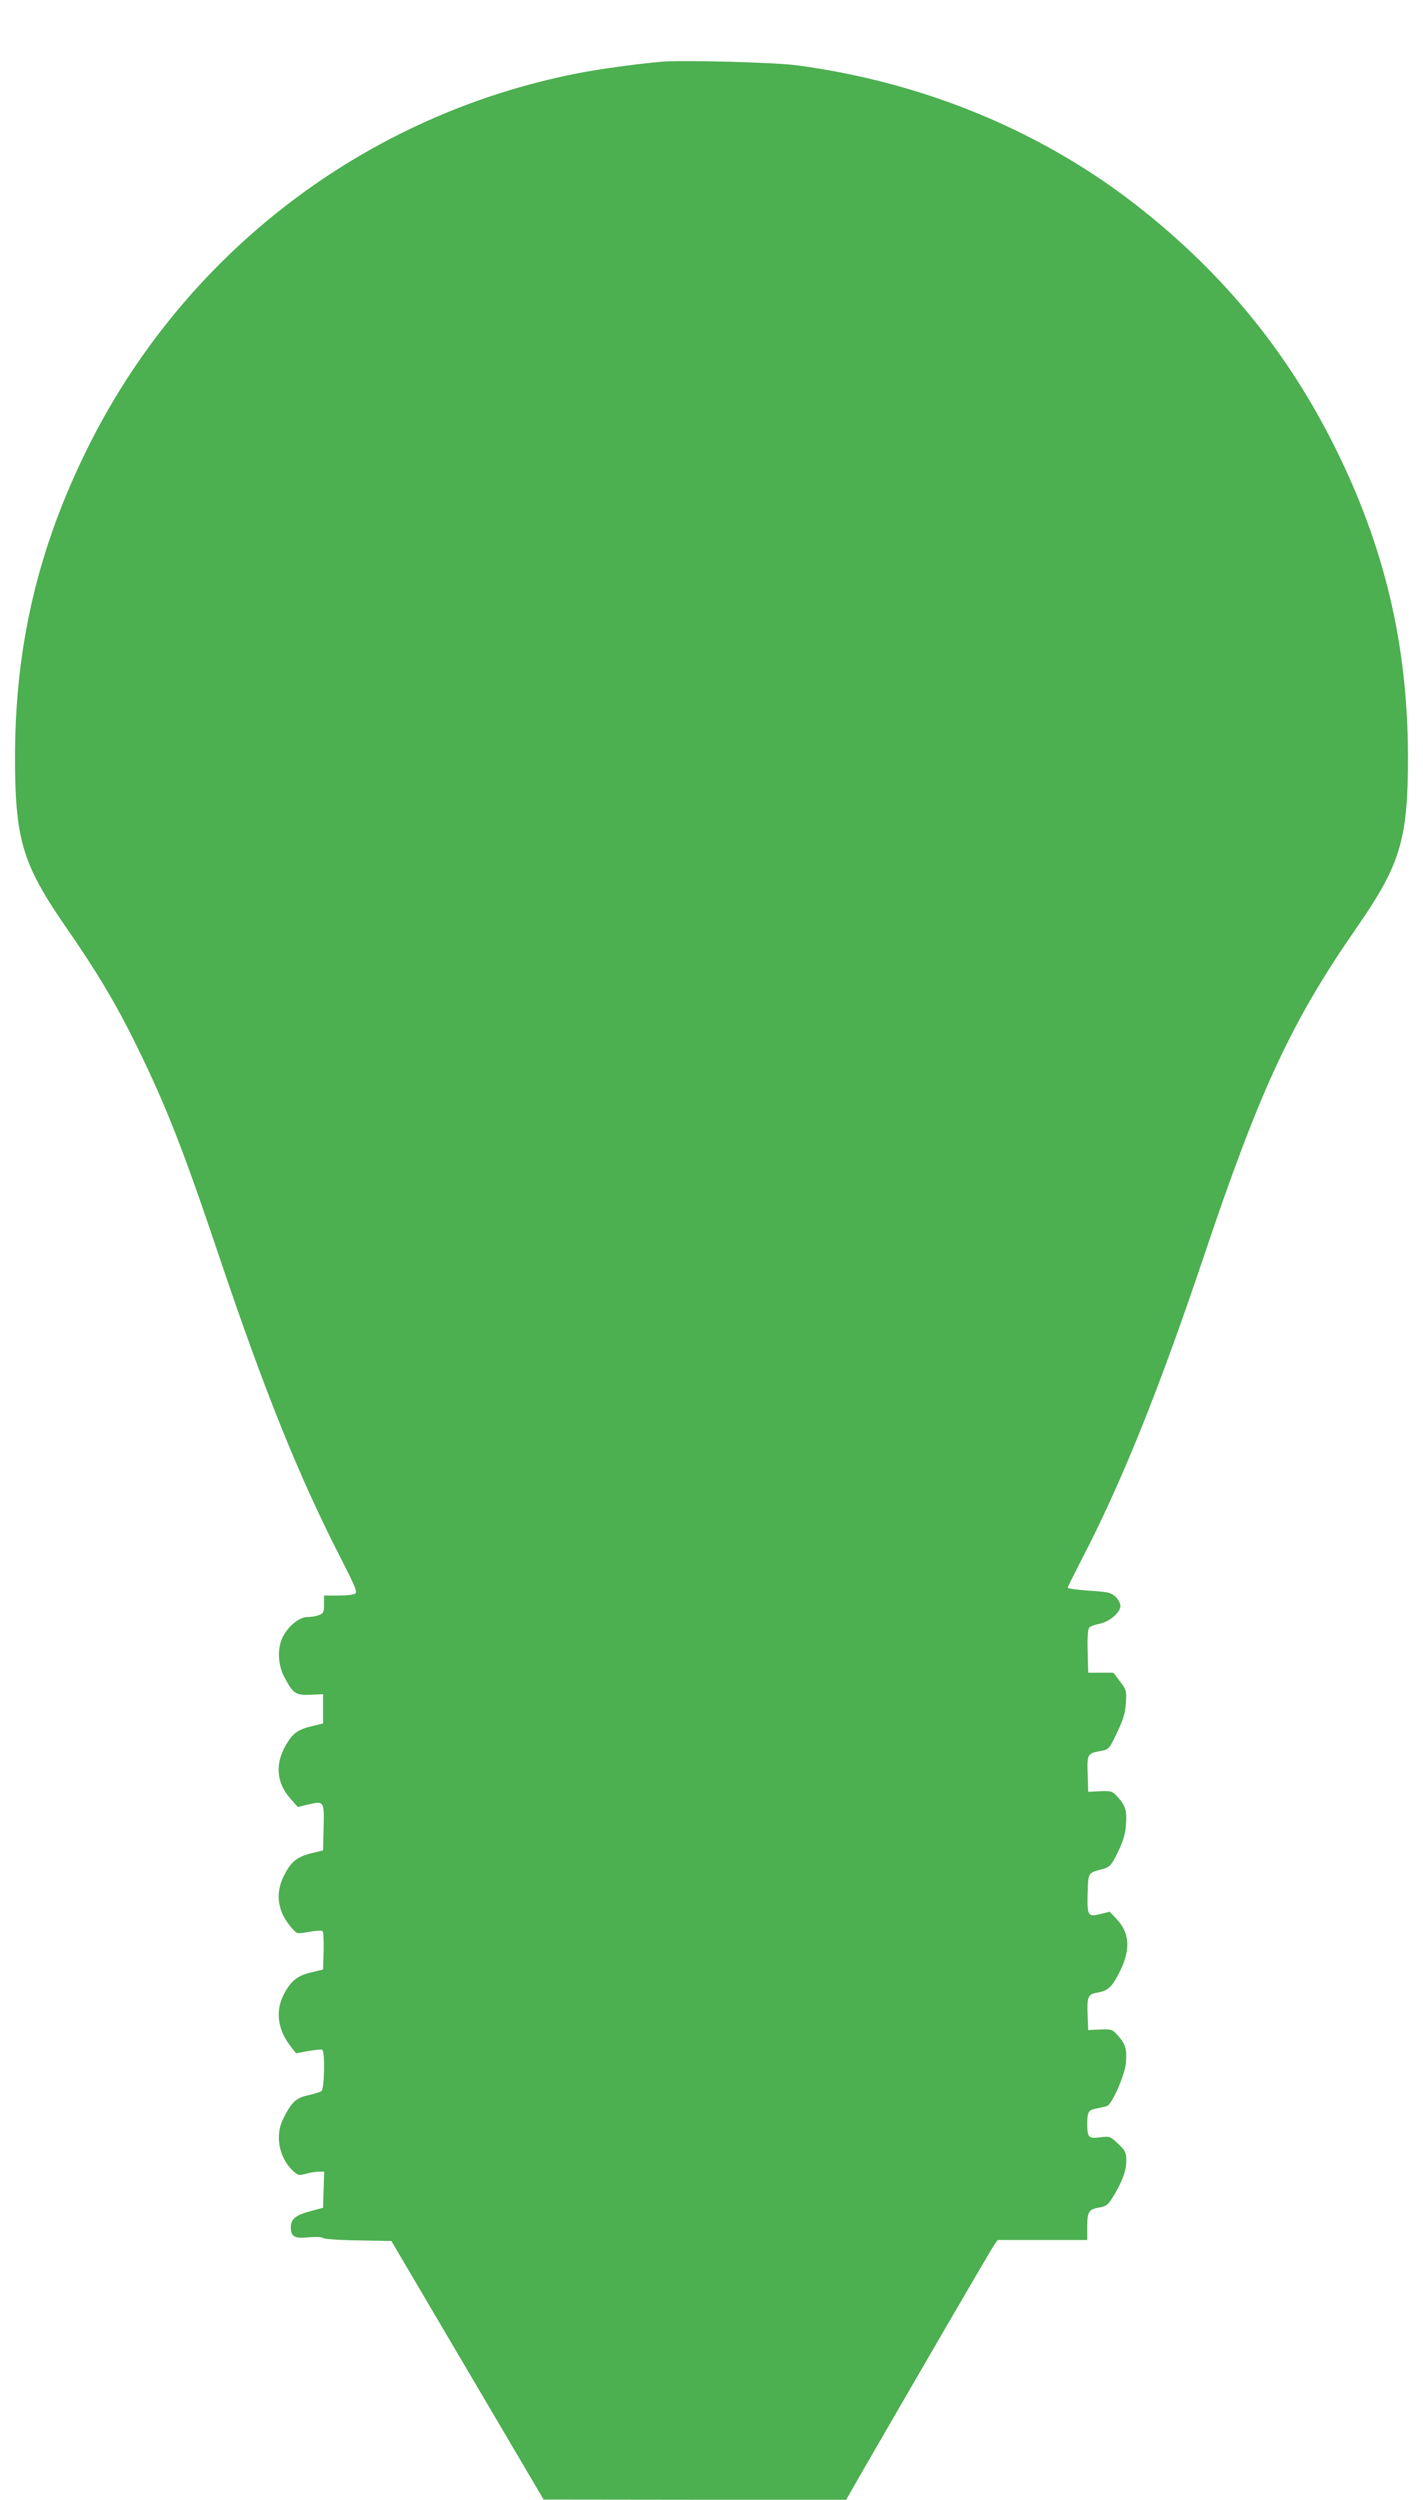 <?xml version="1.0" standalone="no"?>
<!DOCTYPE svg PUBLIC "-//W3C//DTD SVG 20010904//EN"
 "http://www.w3.org/TR/2001/REC-SVG-20010904/DTD/svg10.dtd">
<svg version="1.0" xmlns="http://www.w3.org/2000/svg"
 width="729pt" height="1280pt" viewBox="0 0 729 1280"
 preserveAspectRatio="xMidYMid meet">
<g transform="translate(0,1280) scale(0.1,-0.1)"
fill="#4caf50" stroke="none">
<path d="M3390 12484 c-134 -12 -316 -37 -429 -59 -1088 -212 -2014 -918
-2510 -1915 -254 -510 -372 -1009 -374 -1575 -1 -433 37 -559 262 -884 158
-228 257 -394 361 -606 152 -310 239 -532 425 -1085 230 -683 407 -1123 623
-1543 71 -139 84 -170 72 -177 -8 -6 -48 -10 -87 -10 l-73 0 0 -45 c0 -40 -3
-47 -26 -55 -14 -6 -41 -10 -59 -10 -41 0 -97 -45 -126 -101 -29 -57 -26 -143
7 -205 45 -86 58 -95 133 -92 l66 3 0 -75 0 -75 -62 -15 c-68 -17 -94 -36
-128 -95 -57 -97 -49 -194 23 -275 l38 -43 52 13 c83 19 83 18 80 -117 l-3
-118 -62 -15 c-73 -19 -104 -44 -140 -118 -45 -92 -30 -183 43 -266 26 -29 26
-29 87 -18 34 6 65 8 70 3 4 -4 6 -50 5 -102 l-3 -94 -62 -15 c-71 -17 -104
-44 -140 -114 -44 -87 -30 -183 41 -271 l23 -29 63 12 c35 6 67 9 71 6 15 -9
11 -200 -4 -211 -6 -5 -38 -15 -69 -22 -61 -13 -84 -34 -127 -120 -43 -84 -22
-198 48 -265 27 -25 32 -27 67 -17 22 6 52 11 67 11 l28 0 -3 -92 -3 -93 -64
-17 c-77 -21 -101 -40 -101 -83 0 -48 20 -59 92 -51 35 3 66 2 73 -4 6 -5 88
-11 181 -12 l169 -3 390 -662 390 -662 775 -1 775 0 76 133 c294 509 665 1147
681 1170 l19 27 230 0 229 0 0 69 c0 77 8 89 65 98 29 5 42 14 62 46 49 77 73
141 73 191 0 45 -4 53 -42 89 -40 38 -43 39 -91 33 -60 -8 -67 -1 -67 69 0 62
6 71 50 79 19 4 42 9 51 12 25 7 92 159 97 220 6 70 -2 96 -39 139 -30 34 -34
35 -93 33 l-61 -3 -3 70 c-4 99 1 113 46 121 55 9 75 26 110 91 65 123 63 210
-6 285 l-37 39 -49 -12 c-63 -16 -67 -9 -64 110 3 103 2 101 75 120 39 11 45
17 80 87 26 54 38 93 41 134 6 76 -1 102 -39 145 -30 34 -34 35 -93 33 l-61
-3 -3 92 c-3 103 -2 105 72 118 37 7 40 12 79 94 32 66 42 101 45 151 4 62 2
68 -30 110 l-34 45 -65 0 -64 0 -3 109 c-2 68 1 113 8 121 6 8 29 16 51 20 51
9 109 58 109 92 0 13 -12 35 -26 48 -22 20 -39 24 -135 30 -60 4 -109 11 -109
15 0 4 32 68 70 142 206 396 397 871 625 1548 288 858 451 1209 786 1691 225
325 263 451 262 884 -2 566 -120 1065 -374 1575 -240 481 -560 876 -989 1217
-497 396 -1112 652 -1771 739 -118 15 -582 27 -689 18z"/>
</g>
</svg>
